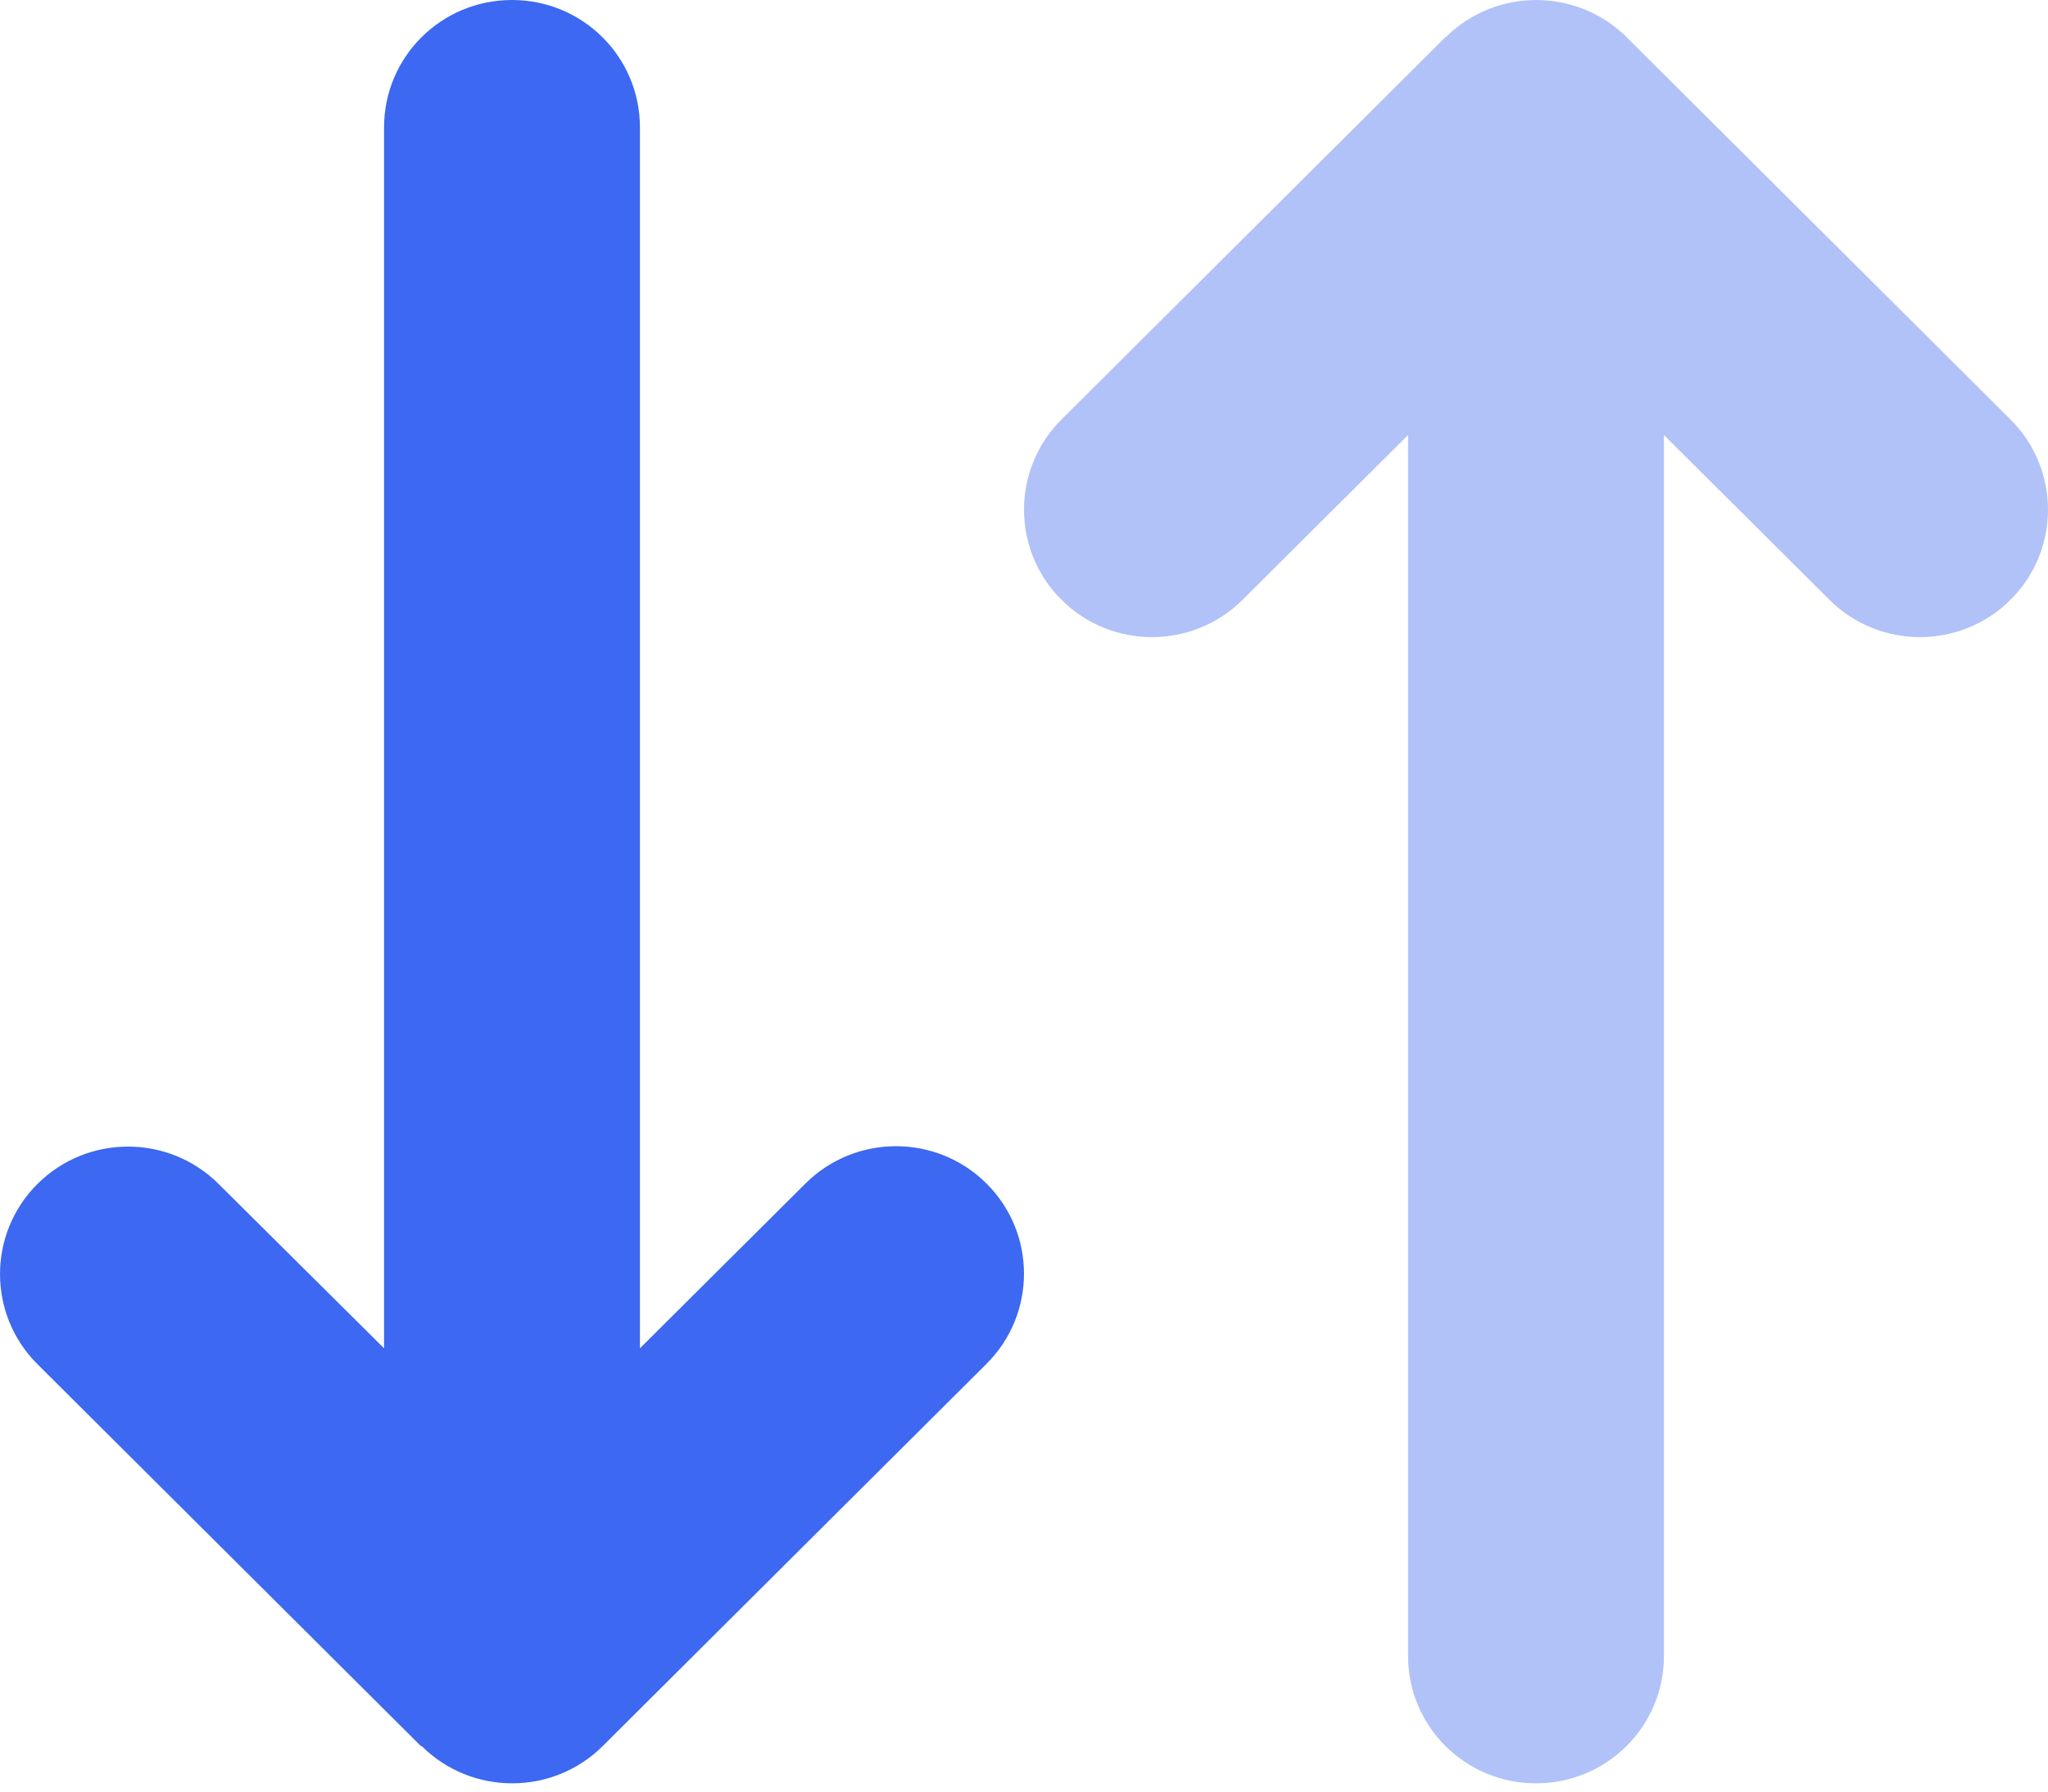 <svg width="32" height="28" viewBox="0 0 32 28" fill="none" xmlns="http://www.w3.org/2000/svg">
<path opacity="0.4" d="M22.588 0.583C23.369 -0.194 24.637 -0.194 25.418 0.583L31.414 6.556C32.195 7.334 32.195 8.597 31.414 9.374C30.634 10.152 29.366 10.152 28.585 9.374L25.999 6.799V25.88C25.999 26.981 25.106 27.871 24 27.871C22.894 27.871 22.001 26.981 22.001 25.88V6.799L19.415 9.374C18.634 10.152 17.366 10.152 16.586 9.374C15.805 8.597 15.805 7.334 16.586 6.556L22.582 0.583H22.588Z" fill="#3D68F1"/>
<path d="M6.588 27.288C7.369 28.065 8.637 28.065 9.418 27.288L15.414 21.315C16.195 20.537 16.195 19.274 15.414 18.497C14.634 17.719 13.366 17.719 12.585 18.497L9.999 21.072V1.991C9.999 0.89 9.106 0 8 0C6.894 0 6.001 0.89 6.001 1.991V21.072L3.415 18.503C2.634 17.725 1.366 17.725 0.586 18.503C-0.195 19.28 -0.195 20.544 0.586 21.321L6.582 27.294L6.588 27.288Z" fill="#3D68F1"/>
</svg>
